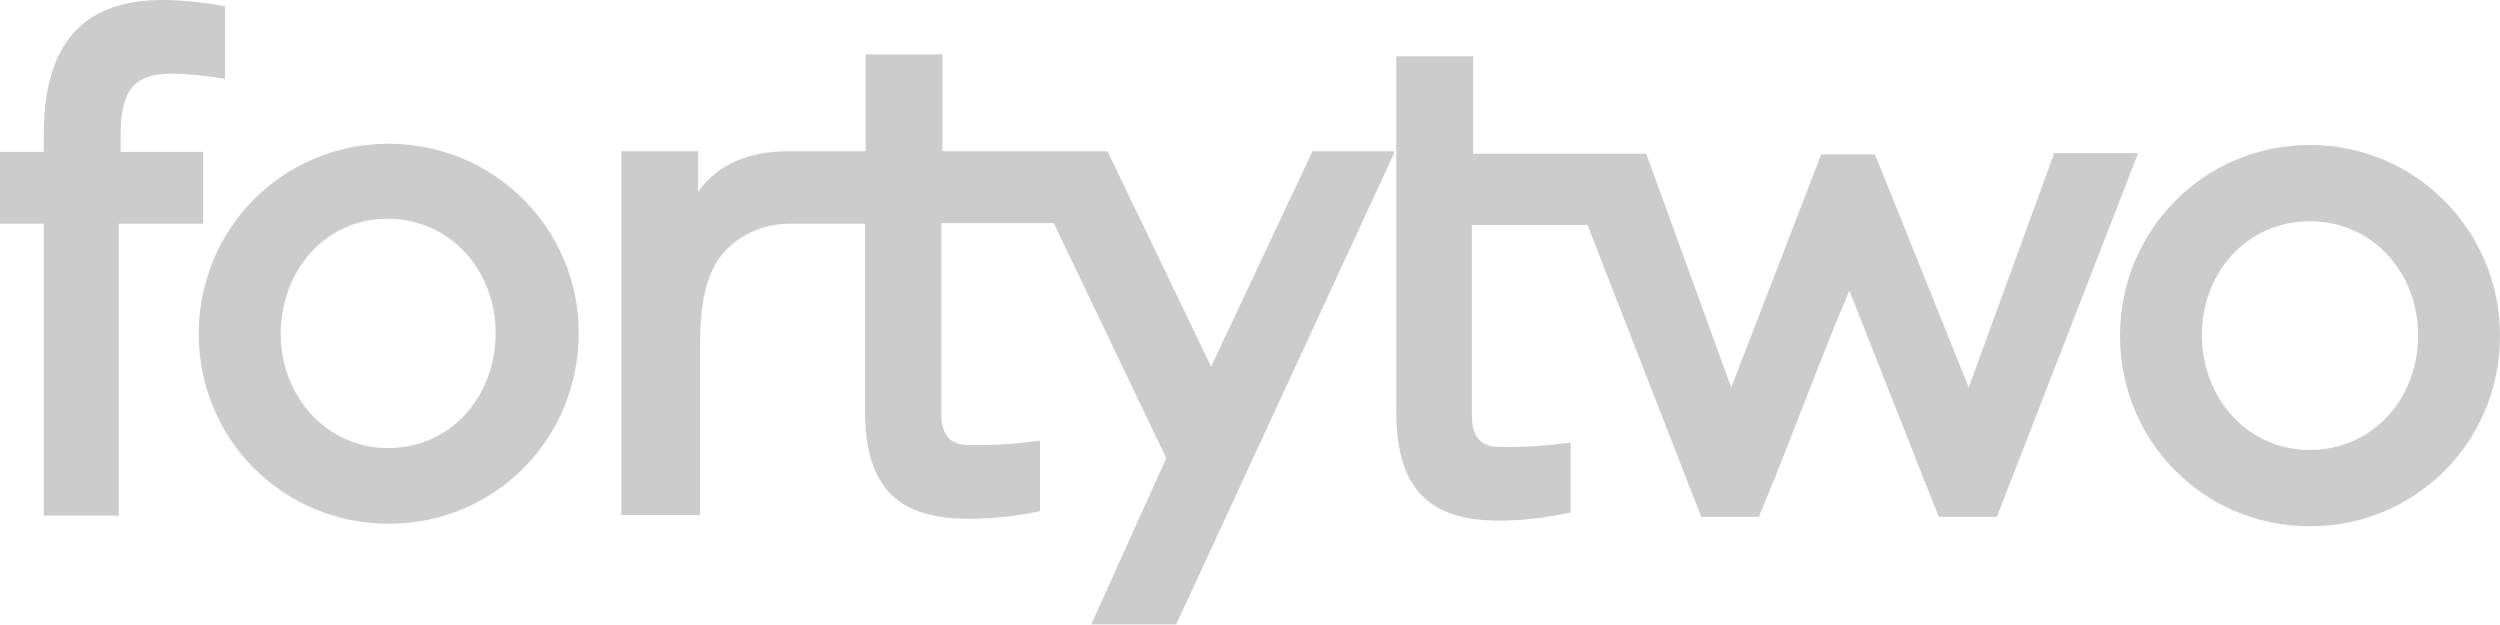 <svg viewBox="0 0 400 100" xmlns="http://www.w3.org/2000/svg"><path fill="#ccc" d="M32.8 24.3H19.3v-2.8c0-7.5 2.6-9.7 8-9.7 2.7 0 5.5.3 8.7.8V1c-3.7-.7-7.3-1-10-1C14.2 0 7 6 7 21.5v2.8H0v11.5h7v46.7H19V35.8h13.5V24.3zM62.2 23c-17 0-30.4 13.6-30.4 30.4 0 17 13.6 30.4 30.4 30.4 17 0 30.4-13.6 30.4-30.5C92.6 36.5 79 23 62.2 23zm0 48.7c-10 0-17.3-8.3-17.3-18.4C45 43.3 52 35 62 35c10 0 17.3 8.2 17.3 18.3 0 10-7 18.4-17.3 18.4zm131.6-13l-16.6-34.5h-26.4V8.7h-12.3v15.5h-12.3c-6 0-11.2 1.8-14.5 6.5v-6.5H99.4v58.2H112V55.6c0-5.7.6-10.7 3-14.2 2.4-3.3 6.4-5.5 11-5.6h12.4v29.8C138.4 78.4 144 83 155 83c3.7 0 7.6-.4 11.4-1.2V70.5c-4.4.6-8.4.8-11.5.7-3 0-4.3-1.8-4.3-5V35.7h18l18 37.6-12 26.6h13.6l35-75.7H210l-16.2 34.4zm134.8-34L315 62 300 24.7h-8.6L277 62l-13.6-37.4h-27.7V9h-12.3v56.8c0 12.8 5.6 17.5 16.5 17.5 3.7 0 7.6-.5 11.4-1.3V70.8c-4.4.6-8.4.8-11.5.7-3 0-4.3-1.8-4.3-5V36h18.5l18.2 46.7h9.2c5-11.8 9.3-24 14.5-36.2l14.3 36.2h9.3l22.6-58.2h-13.6zm41-1.5c-17 0-30.4 13.7-30.4 30.5 0 17 13.5 30.5 30.4 30.5 17 0 30.4-13.6 30.4-30.5 0-16.8-13.5-30.5-30.4-30.5zm0 48.8c-10 0-17.3-8.3-17.3-18.4 0-10 7.2-18.2 17.3-18.2 10 0 17.3 8.2 17.3 18.3 0 10-7.2 18.3-17.4 18.3z"/></svg>